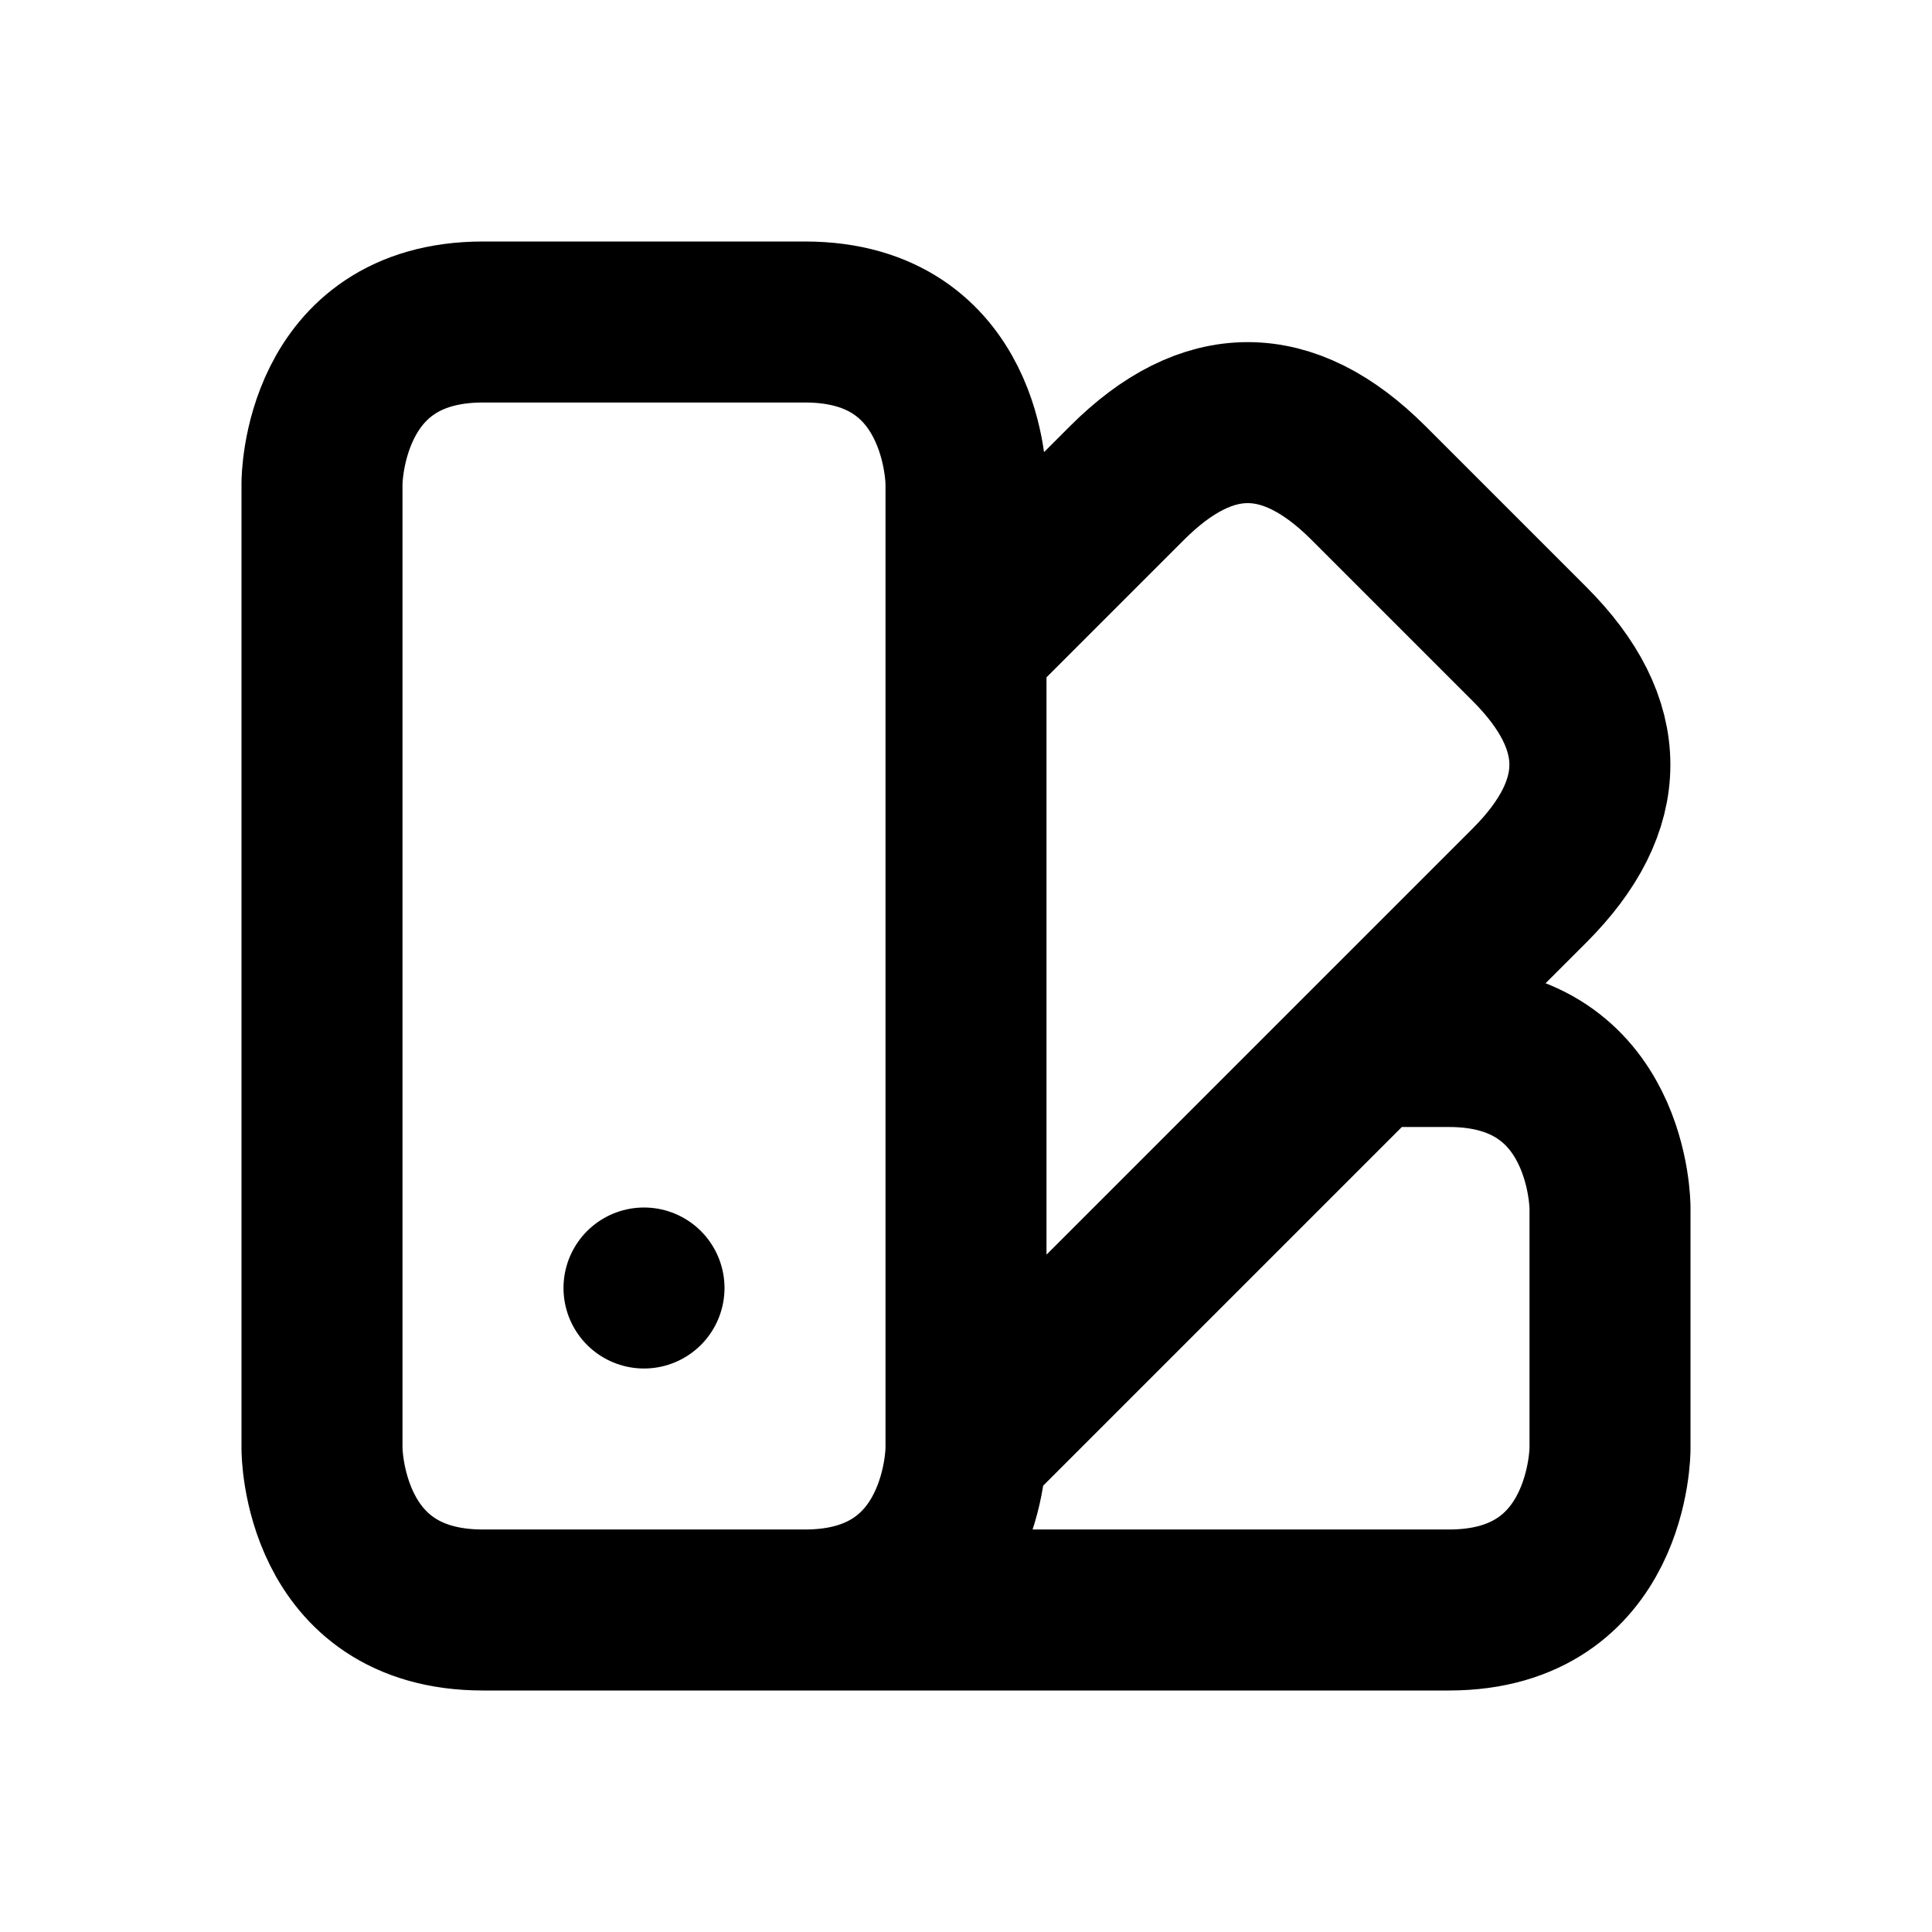 <svg xmlns="http://www.w3.org/2000/svg" viewBox="0 0 24 24" width="1em" height="1em">
<path fill="none" stroke="currentColor" stroke-linecap="round" stroke-linejoin="round" stroke-width="2" d="M6 20C4 20 4 18 4 18L4 6C4 6 4 4 6 4L10 4C12 4 12 6 12 6L12 18C12 18 12 20 10 20L6 20ZM10 20L18 20C20 20 20 18 20 18L20 15C20 15 20 13 18 13L17 13M12 8L14 6C15 5 16 5 17 6L19 8C20 9 20 10 19 11L12 18M8 16L8 16"/>
</svg>